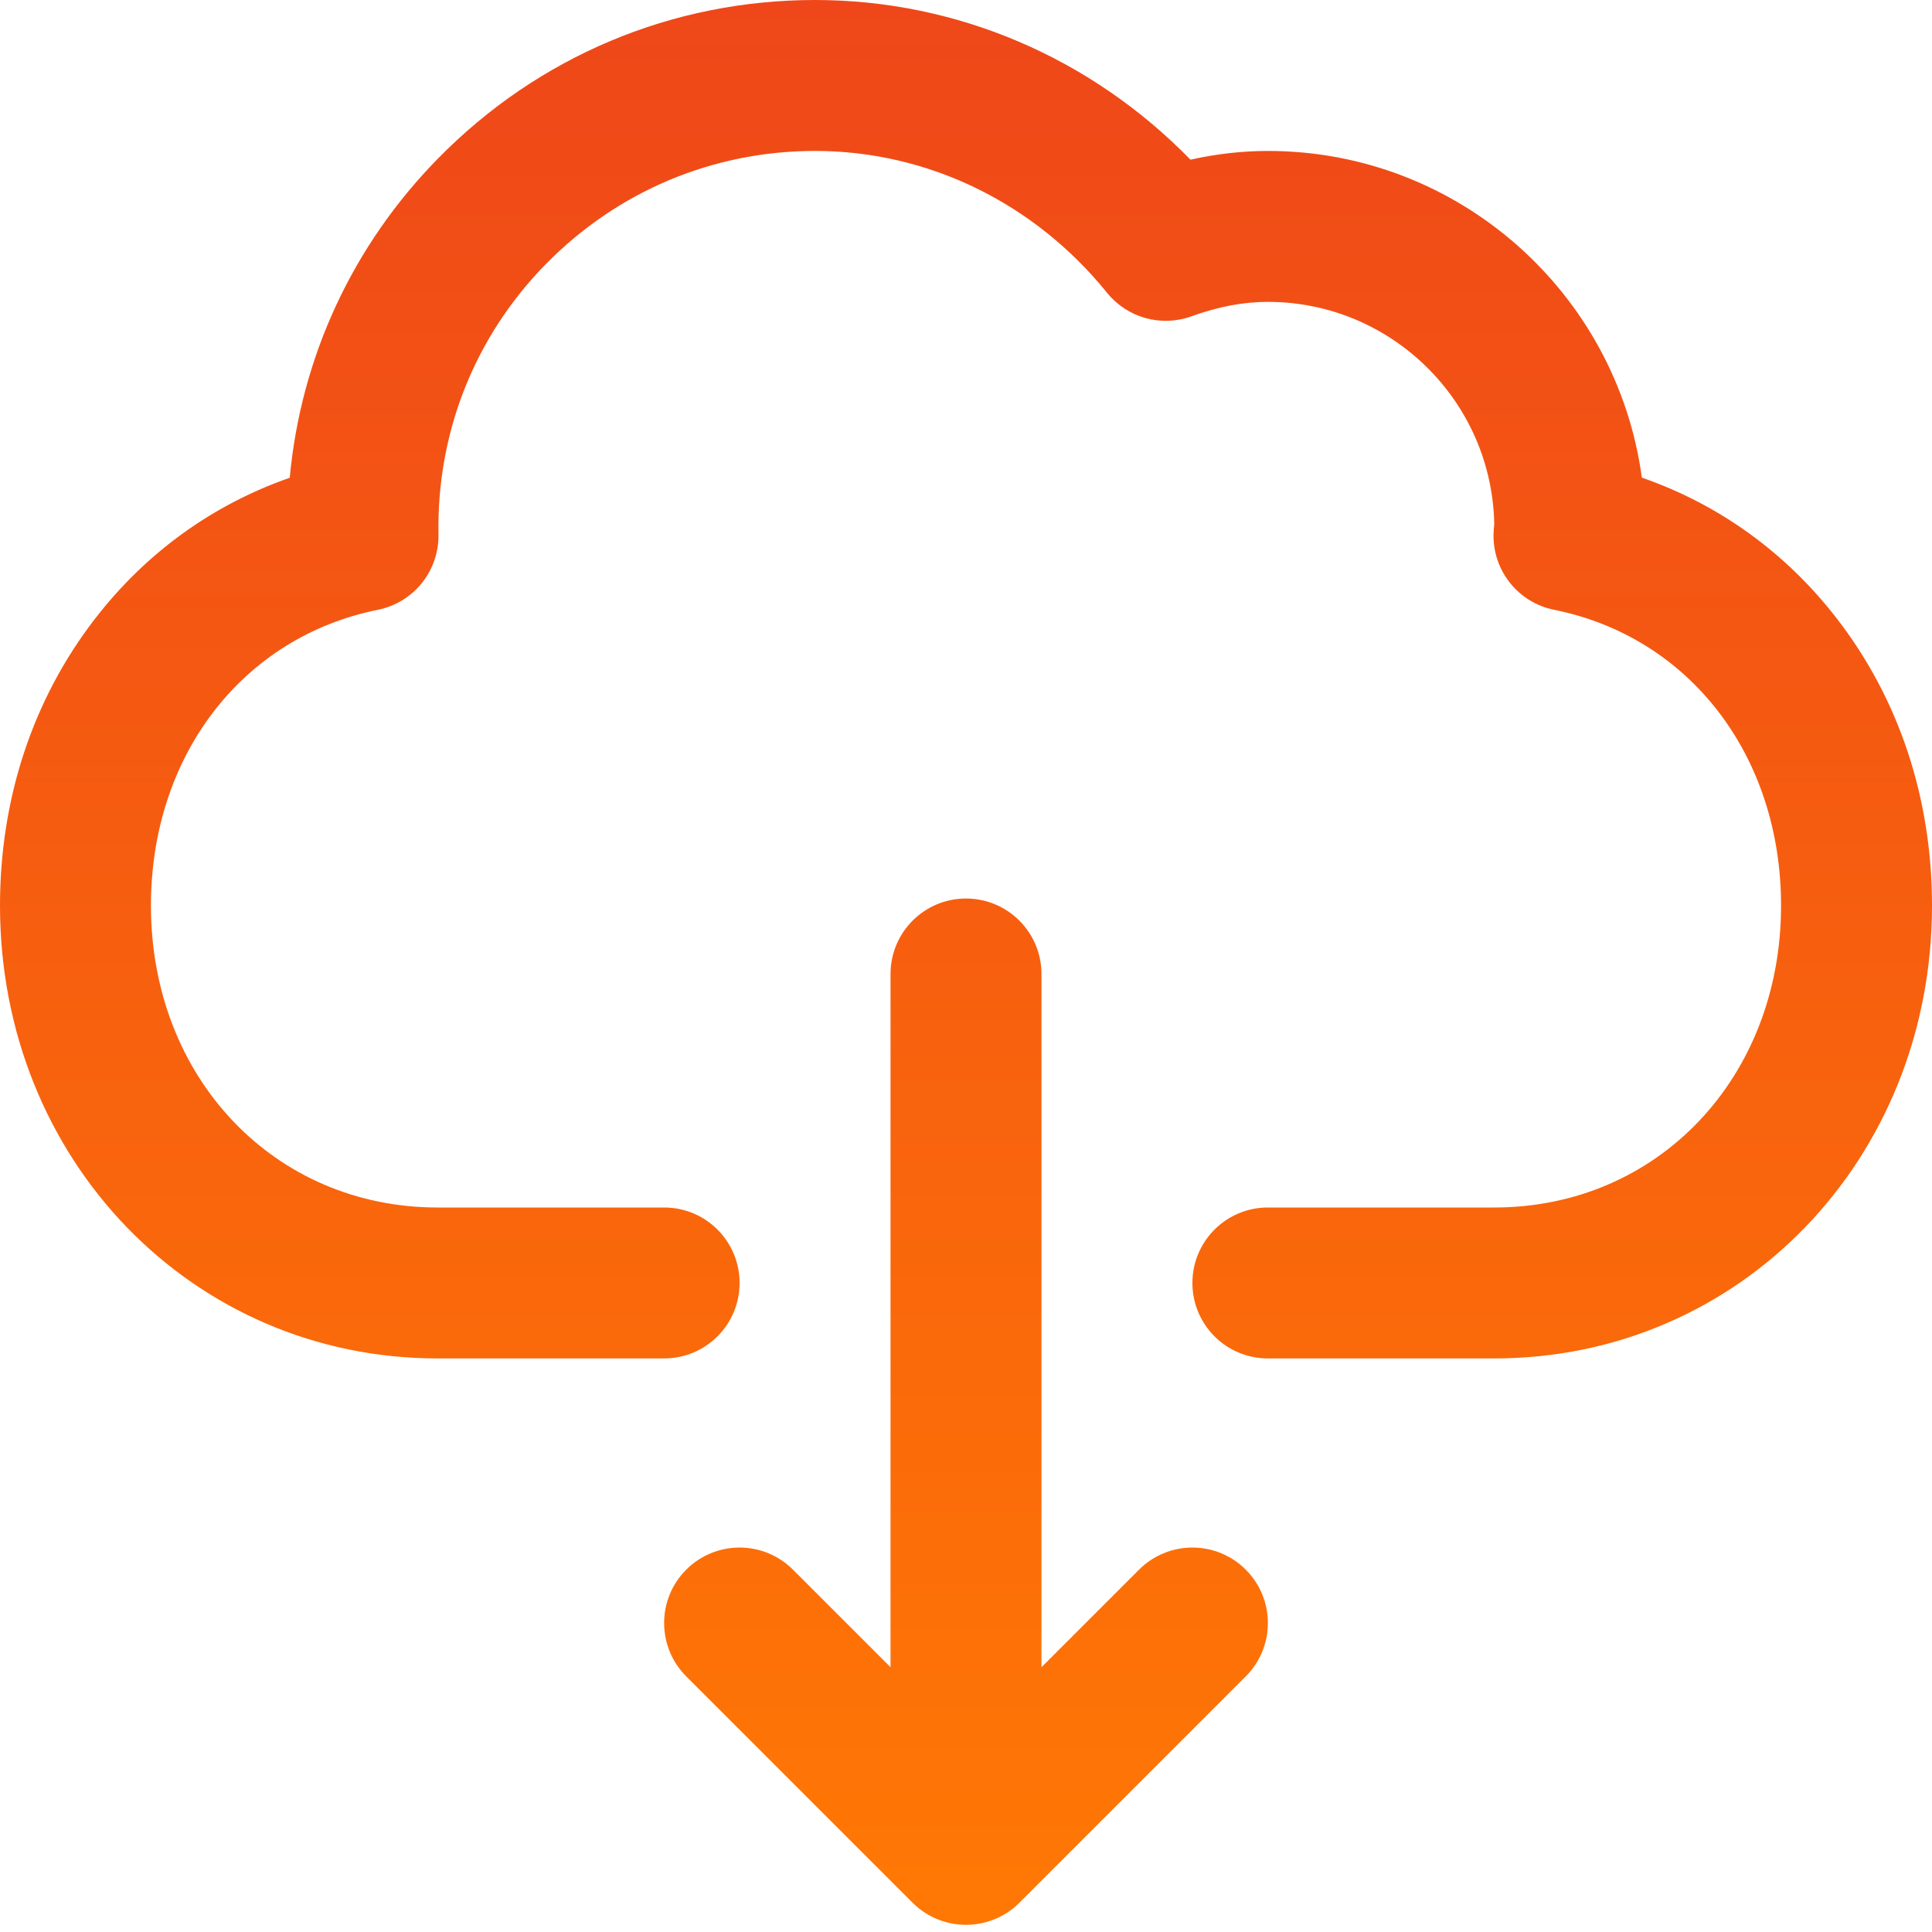 <svg width="512" height="512" viewBox="0 0 512 512" fill="none" xmlns="http://www.w3.org/2000/svg">
<path d="M330.143 444.26L270.101 504.298C262.305 512.044 249.68 512.028 241.9 504.298L181.858 444.26C174.048 436.449 174.048 423.786 181.858 415.976C189.668 408.166 202.333 408.165 210.143 415.976L236 441.834V258.118C236 247.072 244.954 238.118 256 238.118C267.046 238.118 276 247.072 276 258.118V441.834L301.857 415.976C305.763 412.071 310.882 410.118 316 410.118C321.118 410.118 326.237 412.071 330.143 415.976C337.952 423.786 337.952 436.449 330.143 444.26ZM396 360H336C324.954 360 316 351.046 316 340C316 328.954 324.954 320 336 320H396C439.327 320 472 285.607 472 240C472 200.335 447.832 168.83 411.86 161.603C402.339 159.69 395.568 151.214 395.805 141.506C395.829 140.522 395.912 139.661 395.992 139.015C395.464 106.383 368.755 80 336 80C329.493 80 322.864 81.253 315.734 83.831C307.72 86.729 298.741 84.227 293.381 77.597C274.064 53.703 245.859 40 216 40C188.988 40 163.654 50.646 144.666 69.978C125.824 89.161 115.715 114.609 116.199 141.636C116.283 146.317 114.721 150.88 111.787 154.528C108.853 158.177 104.731 160.68 100.141 161.602C64.169 168.83 40 200.335 40 240C40 285.607 72.673 320 116 320H176C187.046 320 196 328.954 196 340C196 351.046 187.046 360 176 360H116C50.953 360 0 307.29 0 240C0 211.632 8.683 185.375 25.108 164.065C38.63 146.523 56.293 133.768 76.786 126.611C79.735 94.7 93.404 65.085 116.13 41.948C142.7 14.897 178.168 0 216 0C253.537 0 289.11 15.27 315.485 42.313C322.397 40.775 329.259 40 336 40C386.587 40 428.521 77.759 435.102 126.572C455.646 133.721 473.346 146.491 486.893 164.066C503.318 185.375 512 211.632 512 240C512 307.29 461.047 360 396 360Z" fill="url(#paint0_linear_0_1)"/>
<defs>
<linearGradient id="paint0_linear_0_1" x1="256" y1="0" x2="256" y2="510.102" gradientUnits="userSpaceOnUse">
<stop stop-color="#EF4719"/>
<stop offset="1" stop-color="#FF7804"/>
</linearGradient>
</defs>
</svg>
